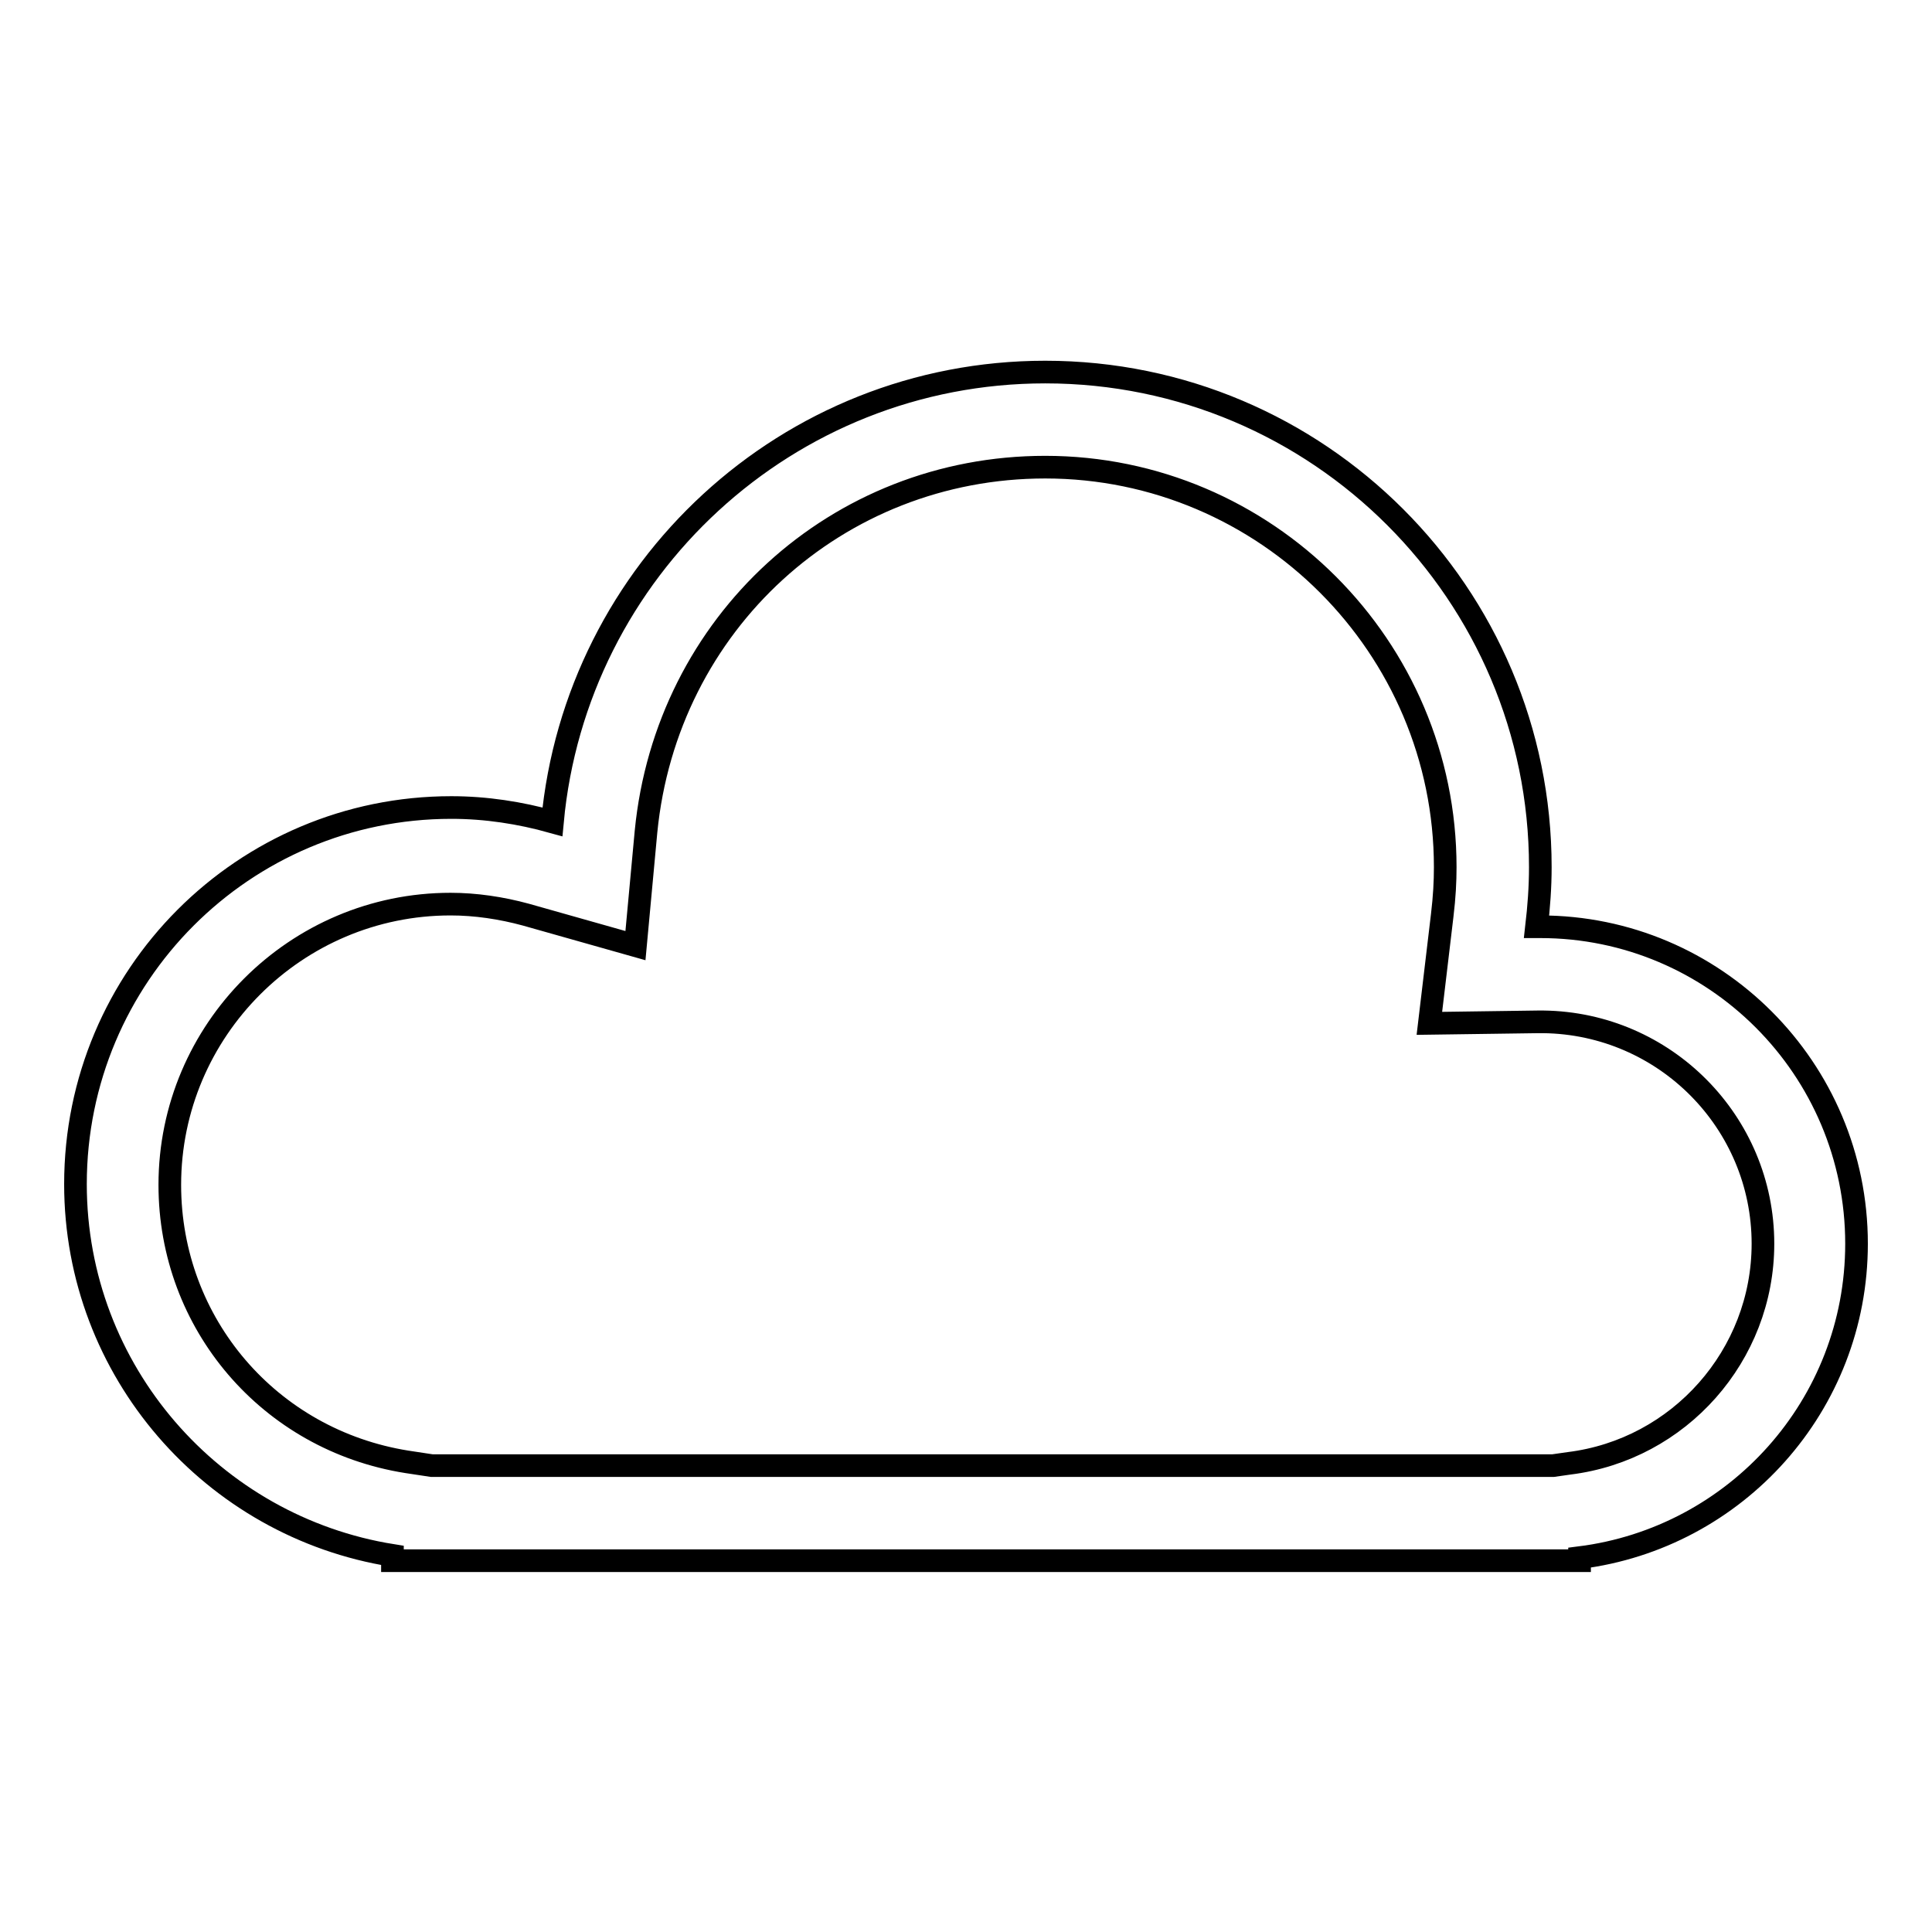 <?xml version="1.0" encoding="utf-8"?>
<!-- Svg Vector Icons : http://www.onlinewebfonts.com/icon -->
<!DOCTYPE svg PUBLIC "-//W3C//DTD SVG 1.1//EN" "http://www.w3.org/Graphics/SVG/1.1/DTD/svg11.dtd">
<svg version="1.1" xmlns="http://www.w3.org/2000/svg" xmlns:xlink="http://www.w3.org/1999/xlink" x="0px" y="0px" viewBox="0 0 256 256" enable-background="new 0 0 256 256" xml:space="preserve">
<g><g><path stroke-width="3" fill-opacity="0" stroke="#000000"  d="M138.5,61.9c29.2,0,53,23.8,53,53c0,1.9-0.1,3.9-0.4,6.4l-1.7,14.3l14.4-0.2c0.2,0,0.5,0,0.7,0c16.1,0.2,29.1,13.3,29.1,29.4c0,14.8-11.1,27.3-25.7,29.1l-2.1,0.3H57.2l-3.3-0.5c-18.2-2.9-31.4-18.3-31.4-36.7c0-20.5,16.7-37.2,37.2-37.2c3.3,0,6.7,0.5,10,1.4l14.5,4.1l1.4-15.1C88.3,82.6,110.9,61.9,138.5,61.9 M138.5,49.3c-34.2,0-62.2,26.2-65.3,59.6c-4.3-1.2-8.8-1.9-13.4-1.9C32.3,107,10,129.3,10,156.9c0,24.8,18.2,45.4,42,49.2v0.7h157.3v-0.4c20.7-2.6,36.7-20.2,36.7-41.6c0-23.2-18.8-42-41.9-42c-0.2,0-0.3,0-0.5,0c0.3-2.6,0.5-5.2,0.5-7.9C204.1,78.7,174.7,49.3,138.5,49.3L138.5,49.3z"/></g></g>
</svg>